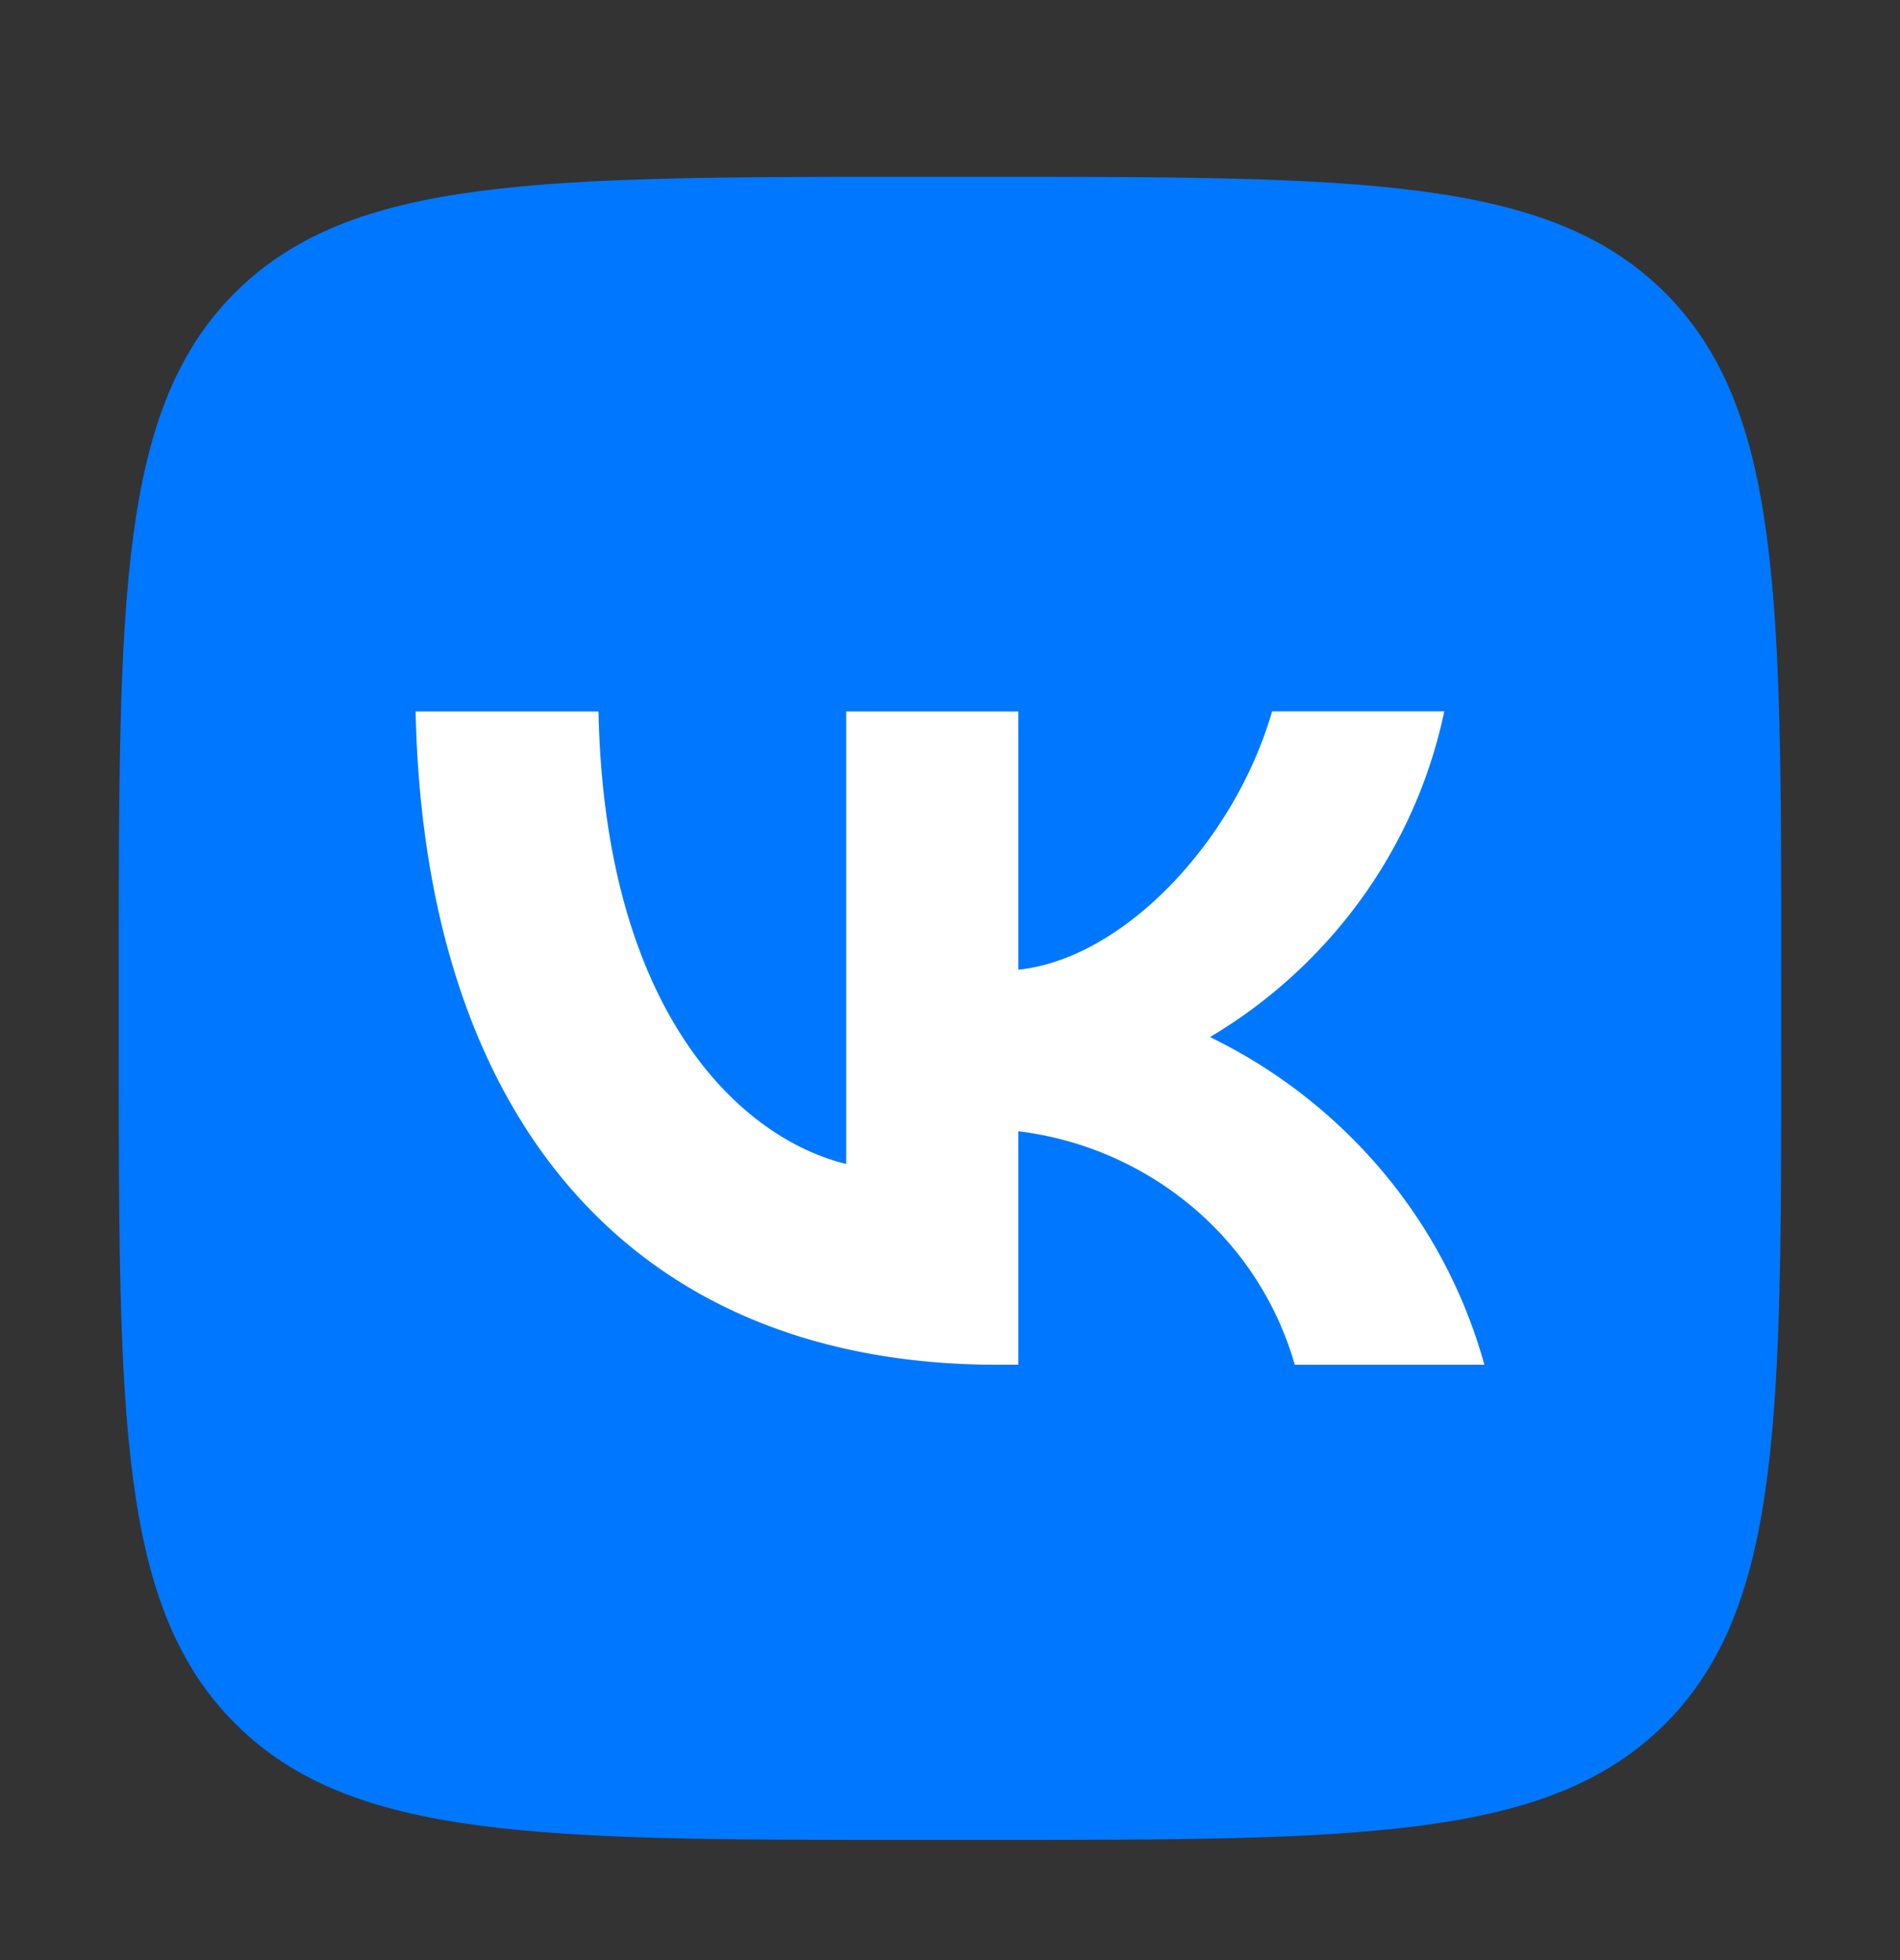 <svg width="32" height="33" fill="none" xmlns="http://www.w3.org/2000/svg"><rect width="100%" height="100%" fill="#333333" stroke="none"/><path d="M15.417 30.977h1.166c6.347 0 9.509 0 11.469-1.96C30 27.057 30 23.883 30 17.56v-1.19c0-6.3 0-9.473-1.948-11.433-1.96-1.96-5.134-1.96-11.469-1.96h-1.166c-6.347 0-9.509 0-11.469 1.96C2 6.897 2 10.07 2 16.393v1.19c0 6.3 0 9.474 1.96 11.434 1.96 1.96 5.133 1.96 11.457 1.96Z" fill="#07F"/><path d="M16.804 22.977c-6.15 0-9.658-4.13-9.804-11h3.08c.102 5.043 2.373 7.179 4.172 7.62v-7.62h2.9v4.349c1.777-.187 3.643-2.17 4.273-4.35h2.9a8.302 8.302 0 0 1-1.389 3.145 8.497 8.497 0 0 1-2.557 2.339 8.854 8.854 0 0 1 2.915 2.273A8.636 8.636 0 0 1 25 22.977h-3.193a5.427 5.427 0 0 0-1.721-2.654 5.61 5.61 0 0 0-2.934-1.277v3.93h-.348Z" fill="#fff"/></svg>